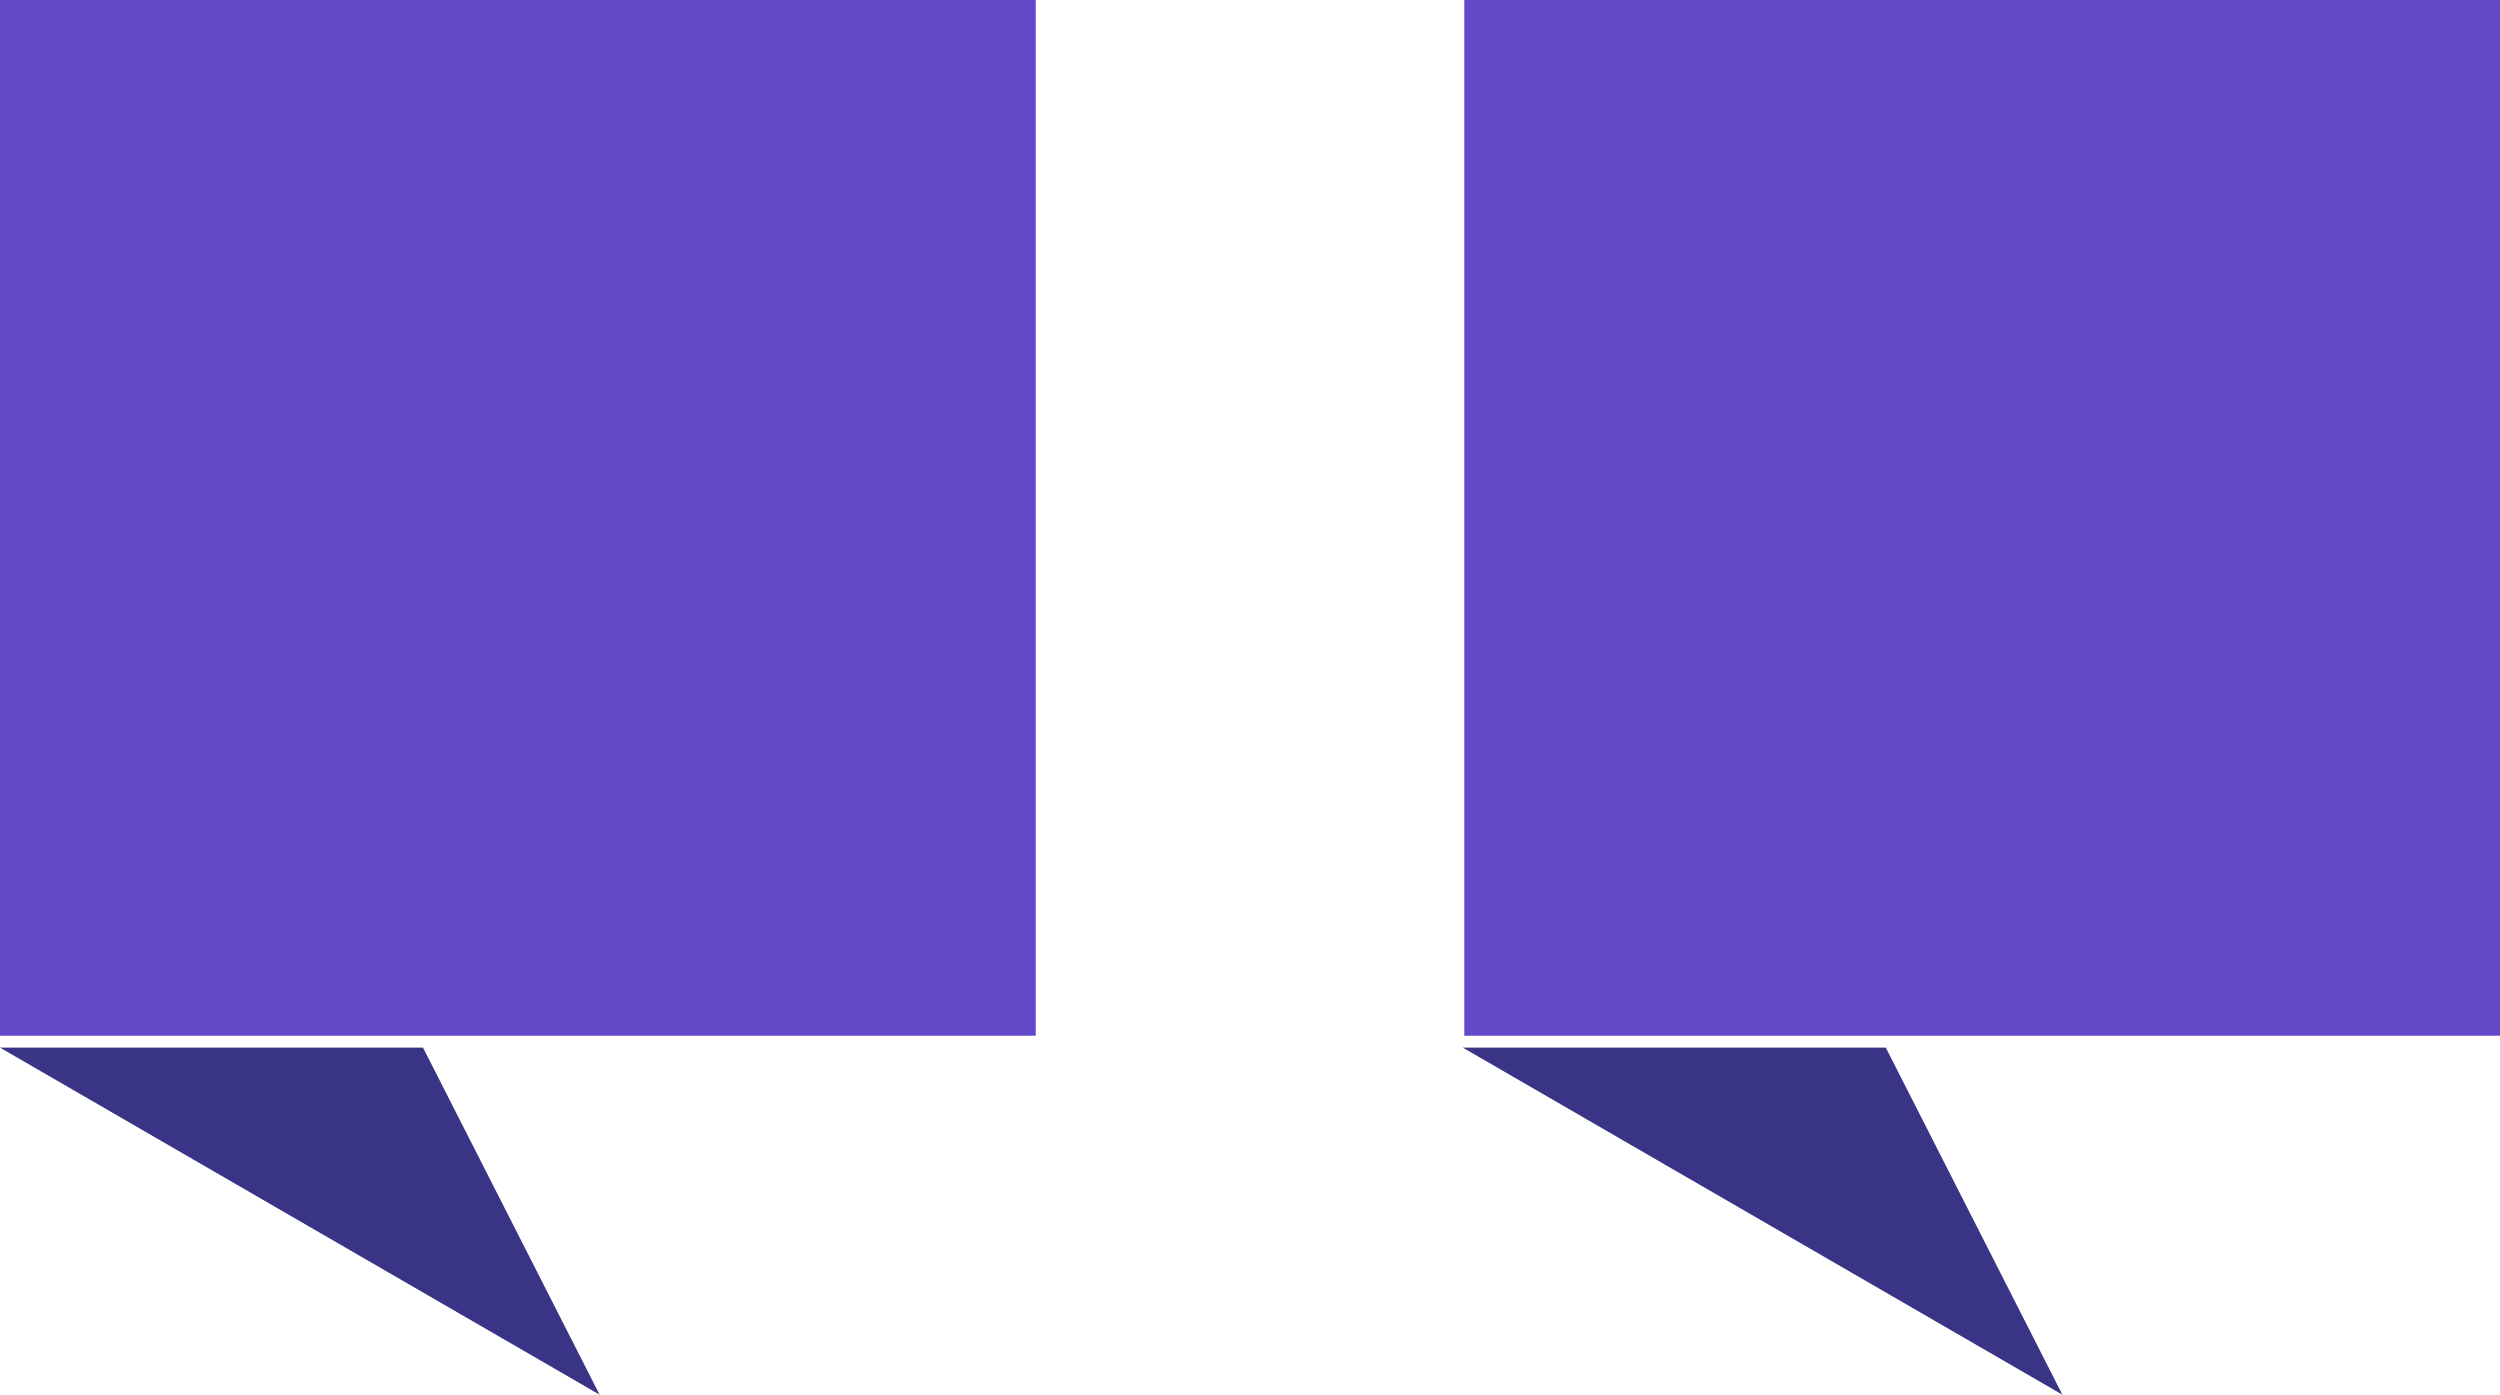 <?xml version="1.0" encoding="UTF-8"?> <svg xmlns="http://www.w3.org/2000/svg" id="icon" width="50.708" height="28.289" viewBox="0 0 50.708 28.289"><g id="Group_4727" data-name="Group 4727" transform="translate(29.67 0)"><rect id="Rectangle_1797" data-name="Rectangle 1797" width="21.008" height="21.008" transform="translate(0.031)" fill="#6348c7"></rect><path id="Path_16490" data-name="Path 16490" d="M-1271.408,11532l12.162,7.04-3.582-7.04Z" transform="translate(1271.408 -11510.751)" fill="#3a3486"></path></g><g id="Group_4728" data-name="Group 4728" transform="translate(0 0)"><rect id="Rectangle_1797-2" data-name="Rectangle 1797" width="21.008" height="21.008" fill="#6348c7"></rect><path id="Path_16490-2" data-name="Path 16490" d="M-1271.408,11532l12.162,7.04-3.582-7.04Z" transform="translate(1271.408 -11510.751)" fill="#3a3486"></path></g></svg> 